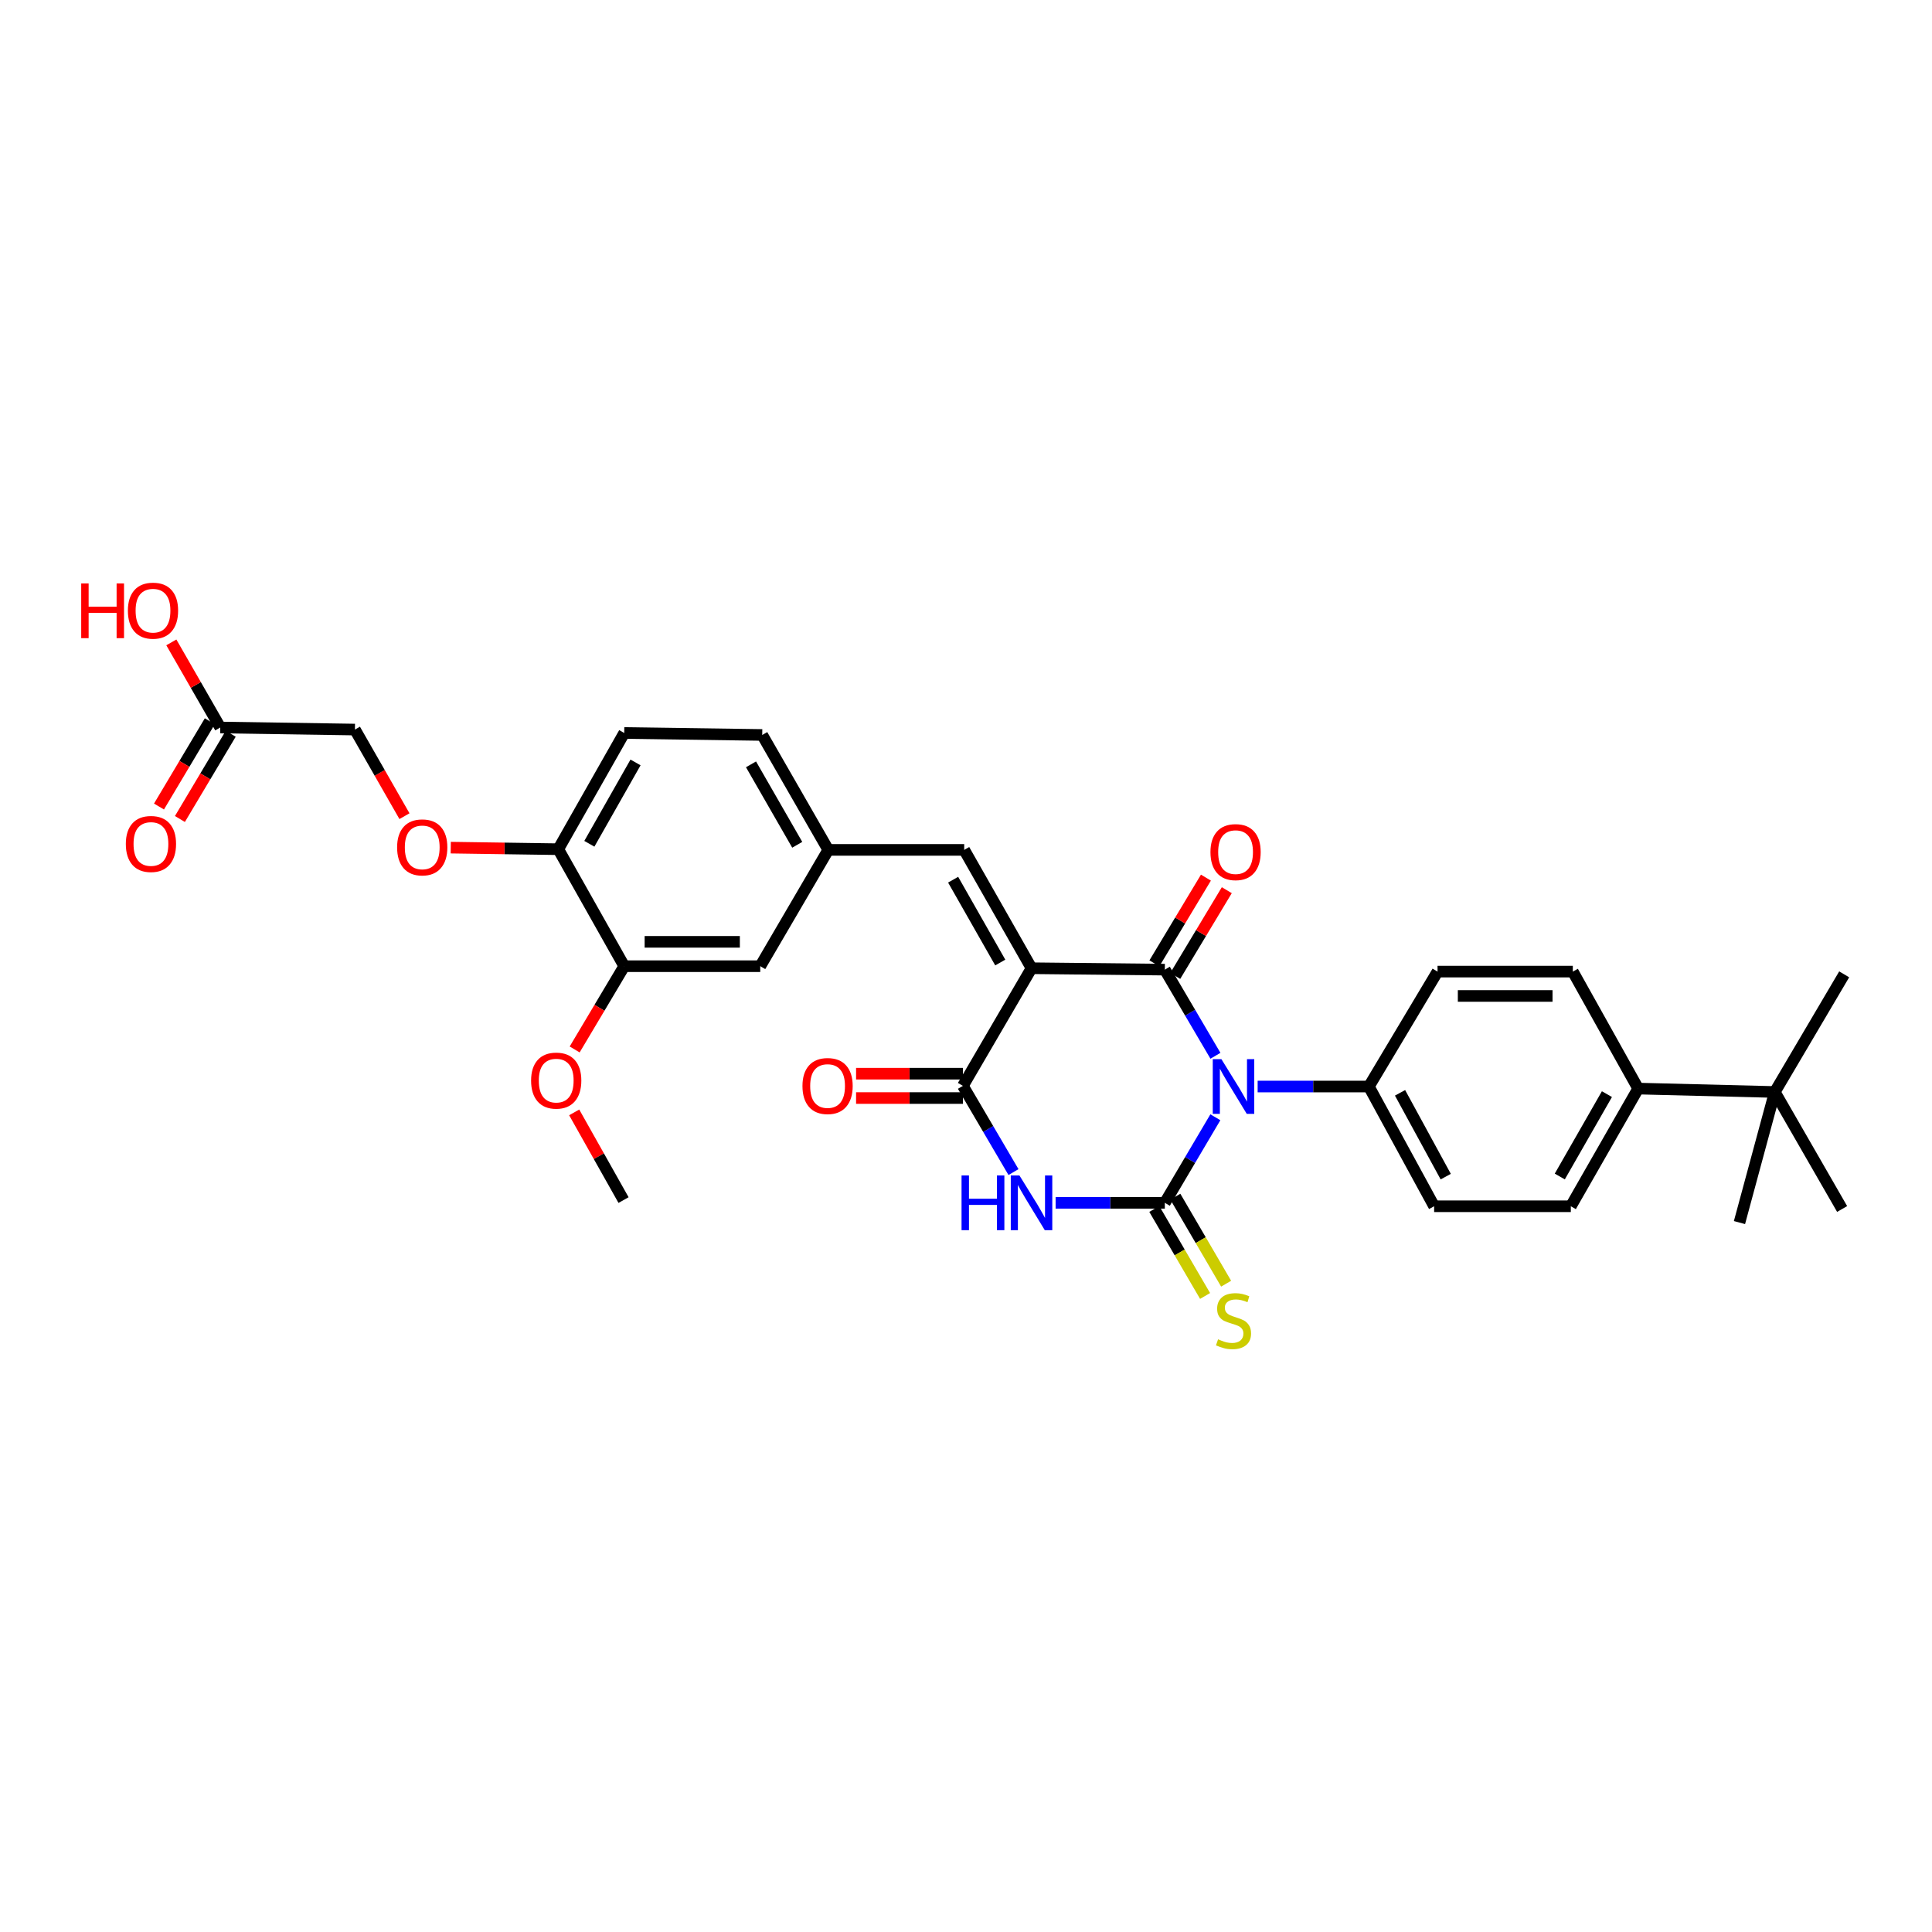 <?xml version='1.0' encoding='iso-8859-1'?>
<svg version='1.1' baseProfile='full'
              xmlns='http://www.w3.org/2000/svg'
                      xmlns:rdkit='http://www.rdkit.org/xml'
                      xmlns:xlink='http://www.w3.org/1999/xlink'
                  xml:space='preserve'
width='1000px' height='1000px' viewBox='0 0 1000 1000'>
<!-- END OF HEADER -->
<rect style='opacity:1.0;fill:#FFFFFF;stroke:none' width='1000' height='1000' x='0' y='0'> </rect>
<path class='bond-0' d='M 629.068,578.293 L 615.99,600.436' style='fill:none;fill-rule:evenodd;stroke:#0000FF;stroke-width:6px;stroke-linecap:butt;stroke-linejoin:miter;stroke-opacity:1' />
<path class='bond-0' d='M 615.99,600.436 L 602.912,622.58' style='fill:none;fill-rule:evenodd;stroke:#000000;stroke-width:6px;stroke-linecap:butt;stroke-linejoin:miter;stroke-opacity:1' />
<path class='bond-2' d='M 629.112,546.471 L 616.012,524.177' style='fill:none;fill-rule:evenodd;stroke:#0000FF;stroke-width:6px;stroke-linecap:butt;stroke-linejoin:miter;stroke-opacity:1' />
<path class='bond-2' d='M 616.012,524.177 L 602.912,501.882' style='fill:none;fill-rule:evenodd;stroke:#000000;stroke-width:6px;stroke-linecap:butt;stroke-linejoin:miter;stroke-opacity:1' />
<path class='bond-6' d='M 650.954,562.385 L 679.738,562.385' style='fill:none;fill-rule:evenodd;stroke:#0000FF;stroke-width:6px;stroke-linecap:butt;stroke-linejoin:miter;stroke-opacity:1' />
<path class='bond-6' d='M 679.738,562.385 L 708.521,562.385' style='fill:none;fill-rule:evenodd;stroke:#000000;stroke-width:6px;stroke-linecap:butt;stroke-linejoin:miter;stroke-opacity:1' />
<path class='bond-3' d='M 602.912,622.58 L 574.648,622.58' style='fill:none;fill-rule:evenodd;stroke:#000000;stroke-width:6px;stroke-linecap:butt;stroke-linejoin:miter;stroke-opacity:1' />
<path class='bond-3' d='M 574.648,622.58 L 546.384,622.58' style='fill:none;fill-rule:evenodd;stroke:#0000FF;stroke-width:6px;stroke-linecap:butt;stroke-linejoin:miter;stroke-opacity:1' />
<path class='bond-7' d='M 597.467,625.757 L 610.608,648.274' style='fill:none;fill-rule:evenodd;stroke:#000000;stroke-width:6px;stroke-linecap:butt;stroke-linejoin:miter;stroke-opacity:1' />
<path class='bond-7' d='M 610.608,648.274 L 623.748,670.79' style='fill:none;fill-rule:evenodd;stroke:#CCCC00;stroke-width:6px;stroke-linecap:butt;stroke-linejoin:miter;stroke-opacity:1' />
<path class='bond-7' d='M 608.357,619.402 L 621.498,641.918' style='fill:none;fill-rule:evenodd;stroke:#000000;stroke-width:6px;stroke-linecap:butt;stroke-linejoin:miter;stroke-opacity:1' />
<path class='bond-7' d='M 621.498,641.918 L 634.639,664.435' style='fill:none;fill-rule:evenodd;stroke:#CCCC00;stroke-width:6px;stroke-linecap:butt;stroke-linejoin:miter;stroke-opacity:1' />
<path class='bond-1' d='M 533.919,501.154 L 602.912,501.882' style='fill:none;fill-rule:evenodd;stroke:#000000;stroke-width:6px;stroke-linecap:butt;stroke-linejoin:miter;stroke-opacity:1' />
<path class='bond-4' d='M 533.919,501.154 L 498.397,562.042' style='fill:none;fill-rule:evenodd;stroke:#000000;stroke-width:6px;stroke-linecap:butt;stroke-linejoin:miter;stroke-opacity:1' />
<path class='bond-5' d='M 533.919,501.154 L 499.069,439.902' style='fill:none;fill-rule:evenodd;stroke:#000000;stroke-width:6px;stroke-linecap:butt;stroke-linejoin:miter;stroke-opacity:1' />
<path class='bond-5' d='M 517.733,498.201 L 493.337,455.325' style='fill:none;fill-rule:evenodd;stroke:#000000;stroke-width:6px;stroke-linecap:butt;stroke-linejoin:miter;stroke-opacity:1' />
<path class='bond-8' d='M 608.316,505.131 L 621.653,482.944' style='fill:none;fill-rule:evenodd;stroke:#000000;stroke-width:6px;stroke-linecap:butt;stroke-linejoin:miter;stroke-opacity:1' />
<path class='bond-8' d='M 621.653,482.944 L 634.99,460.758' style='fill:none;fill-rule:evenodd;stroke:#FF0000;stroke-width:6px;stroke-linecap:butt;stroke-linejoin:miter;stroke-opacity:1' />
<path class='bond-8' d='M 597.509,498.634 L 610.846,476.448' style='fill:none;fill-rule:evenodd;stroke:#000000;stroke-width:6px;stroke-linecap:butt;stroke-linejoin:miter;stroke-opacity:1' />
<path class='bond-8' d='M 610.846,476.448 L 624.183,454.262' style='fill:none;fill-rule:evenodd;stroke:#FF0000;stroke-width:6px;stroke-linecap:butt;stroke-linejoin:miter;stroke-opacity:1' />
<path class='bond-33' d='M 524.581,606.665 L 511.489,584.353' style='fill:none;fill-rule:evenodd;stroke:#0000FF;stroke-width:6px;stroke-linecap:butt;stroke-linejoin:miter;stroke-opacity:1' />
<path class='bond-33' d='M 511.489,584.353 L 498.397,562.042' style='fill:none;fill-rule:evenodd;stroke:#000000;stroke-width:6px;stroke-linecap:butt;stroke-linejoin:miter;stroke-opacity:1' />
<path class='bond-10' d='M 498.397,555.737 L 470.751,555.737' style='fill:none;fill-rule:evenodd;stroke:#000000;stroke-width:6px;stroke-linecap:butt;stroke-linejoin:miter;stroke-opacity:1' />
<path class='bond-10' d='M 470.751,555.737 L 443.104,555.737' style='fill:none;fill-rule:evenodd;stroke:#FF0000;stroke-width:6px;stroke-linecap:butt;stroke-linejoin:miter;stroke-opacity:1' />
<path class='bond-10' d='M 498.397,568.346 L 470.751,568.346' style='fill:none;fill-rule:evenodd;stroke:#000000;stroke-width:6px;stroke-linecap:butt;stroke-linejoin:miter;stroke-opacity:1' />
<path class='bond-10' d='M 470.751,568.346 L 443.104,568.346' style='fill:none;fill-rule:evenodd;stroke:#FF0000;stroke-width:6px;stroke-linecap:butt;stroke-linejoin:miter;stroke-opacity:1' />
<path class='bond-11' d='M 499.069,439.902 L 428.71,439.902' style='fill:none;fill-rule:evenodd;stroke:#000000;stroke-width:6px;stroke-linecap:butt;stroke-linejoin:miter;stroke-opacity:1' />
<path class='bond-19' d='M 708.521,562.385 L 744.071,502.898' style='fill:none;fill-rule:evenodd;stroke:#000000;stroke-width:6px;stroke-linecap:butt;stroke-linejoin:miter;stroke-opacity:1' />
<path class='bond-20' d='M 708.521,562.385 L 742.306,624.359' style='fill:none;fill-rule:evenodd;stroke:#000000;stroke-width:6px;stroke-linecap:butt;stroke-linejoin:miter;stroke-opacity:1' />
<path class='bond-20' d='M 724.659,565.646 L 748.309,609.027' style='fill:none;fill-rule:evenodd;stroke:#000000;stroke-width:6px;stroke-linecap:butt;stroke-linejoin:miter;stroke-opacity:1' />
<path class='bond-9' d='M 323.102,500.103 L 393.503,500.103' style='fill:none;fill-rule:evenodd;stroke:#000000;stroke-width:6px;stroke-linecap:butt;stroke-linejoin:miter;stroke-opacity:1' />
<path class='bond-9' d='M 333.662,487.494 L 382.943,487.494' style='fill:none;fill-rule:evenodd;stroke:#000000;stroke-width:6px;stroke-linecap:butt;stroke-linejoin:miter;stroke-opacity:1' />
<path class='bond-27' d='M 323.102,500.103 L 310.274,521.648' style='fill:none;fill-rule:evenodd;stroke:#000000;stroke-width:6px;stroke-linecap:butt;stroke-linejoin:miter;stroke-opacity:1' />
<path class='bond-27' d='M 310.274,521.648 L 297.446,543.192' style='fill:none;fill-rule:evenodd;stroke:#FF0000;stroke-width:6px;stroke-linecap:butt;stroke-linejoin:miter;stroke-opacity:1' />
<path class='bond-34' d='M 323.102,500.103 L 288.959,439.544' style='fill:none;fill-rule:evenodd;stroke:#000000;stroke-width:6px;stroke-linecap:butt;stroke-linejoin:miter;stroke-opacity:1' />
<path class='bond-16' d='M 428.71,439.902 L 393.503,500.103' style='fill:none;fill-rule:evenodd;stroke:#000000;stroke-width:6px;stroke-linecap:butt;stroke-linejoin:miter;stroke-opacity:1' />
<path class='bond-25' d='M 428.71,439.902 L 394.526,380.415' style='fill:none;fill-rule:evenodd;stroke:#000000;stroke-width:6px;stroke-linecap:butt;stroke-linejoin:miter;stroke-opacity:1' />
<path class='bond-25' d='M 412.65,437.261 L 388.721,395.62' style='fill:none;fill-rule:evenodd;stroke:#000000;stroke-width:6px;stroke-linecap:butt;stroke-linejoin:miter;stroke-opacity:1' />
<path class='bond-12' d='M 114.008,376.555 L 183.708,377.62' style='fill:none;fill-rule:evenodd;stroke:#000000;stroke-width:6px;stroke-linecap:butt;stroke-linejoin:miter;stroke-opacity:1' />
<path class='bond-18' d='M 108.592,373.327 L 95.442,395.392' style='fill:none;fill-rule:evenodd;stroke:#000000;stroke-width:6px;stroke-linecap:butt;stroke-linejoin:miter;stroke-opacity:1' />
<path class='bond-18' d='M 95.442,395.392 L 82.291,417.456' style='fill:none;fill-rule:evenodd;stroke:#FF0000;stroke-width:6px;stroke-linecap:butt;stroke-linejoin:miter;stroke-opacity:1' />
<path class='bond-18' d='M 119.424,379.782 L 106.273,401.847' style='fill:none;fill-rule:evenodd;stroke:#000000;stroke-width:6px;stroke-linecap:butt;stroke-linejoin:miter;stroke-opacity:1' />
<path class='bond-18' d='M 106.273,401.847 L 93.123,423.912' style='fill:none;fill-rule:evenodd;stroke:#FF0000;stroke-width:6px;stroke-linecap:butt;stroke-linejoin:miter;stroke-opacity:1' />
<path class='bond-26' d='M 114.008,376.555 L 101.345,354.529' style='fill:none;fill-rule:evenodd;stroke:#000000;stroke-width:6px;stroke-linecap:butt;stroke-linejoin:miter;stroke-opacity:1' />
<path class='bond-26' d='M 101.345,354.529 L 88.682,332.502' style='fill:none;fill-rule:evenodd;stroke:#FF0000;stroke-width:6px;stroke-linecap:butt;stroke-linejoin:miter;stroke-opacity:1' />
<path class='bond-13' d='M 288.959,439.544 L 323.102,379.392' style='fill:none;fill-rule:evenodd;stroke:#000000;stroke-width:6px;stroke-linecap:butt;stroke-linejoin:miter;stroke-opacity:1' />
<path class='bond-13' d='M 305.047,436.746 L 328.947,394.639' style='fill:none;fill-rule:evenodd;stroke:#000000;stroke-width:6px;stroke-linecap:butt;stroke-linejoin:miter;stroke-opacity:1' />
<path class='bond-17' d='M 288.959,439.544 L 261.132,439.14' style='fill:none;fill-rule:evenodd;stroke:#000000;stroke-width:6px;stroke-linecap:butt;stroke-linejoin:miter;stroke-opacity:1' />
<path class='bond-17' d='M 261.132,439.14 L 233.305,438.736' style='fill:none;fill-rule:evenodd;stroke:#FF0000;stroke-width:6px;stroke-linecap:butt;stroke-linejoin:miter;stroke-opacity:1' />
<path class='bond-14' d='M 918.63,565.215 L 847.914,563.45' style='fill:none;fill-rule:evenodd;stroke:#000000;stroke-width:6px;stroke-linecap:butt;stroke-linejoin:miter;stroke-opacity:1' />
<path class='bond-28' d='M 918.63,565.215 L 953.481,625.774' style='fill:none;fill-rule:evenodd;stroke:#000000;stroke-width:6px;stroke-linecap:butt;stroke-linejoin:miter;stroke-opacity:1' />
<path class='bond-29' d='M 918.63,565.215 L 954.545,504.32' style='fill:none;fill-rule:evenodd;stroke:#000000;stroke-width:6px;stroke-linecap:butt;stroke-linejoin:miter;stroke-opacity:1' />
<path class='bond-30' d='M 918.63,565.215 L 900.347,632.8' style='fill:none;fill-rule:evenodd;stroke:#000000;stroke-width:6px;stroke-linecap:butt;stroke-linejoin:miter;stroke-opacity:1' />
<path class='bond-15' d='M 847.914,563.45 L 813.057,624.359' style='fill:none;fill-rule:evenodd;stroke:#000000;stroke-width:6px;stroke-linecap:butt;stroke-linejoin:miter;stroke-opacity:1' />
<path class='bond-15' d='M 831.742,566.323 L 807.342,608.96' style='fill:none;fill-rule:evenodd;stroke:#000000;stroke-width:6px;stroke-linecap:butt;stroke-linejoin:miter;stroke-opacity:1' />
<path class='bond-32' d='M 847.914,563.45 L 814.087,502.898' style='fill:none;fill-rule:evenodd;stroke:#000000;stroke-width:6px;stroke-linecap:butt;stroke-linejoin:miter;stroke-opacity:1' />
<path class='bond-24' d='M 209.35,422.448 L 196.529,400.034' style='fill:none;fill-rule:evenodd;stroke:#FF0000;stroke-width:6px;stroke-linecap:butt;stroke-linejoin:miter;stroke-opacity:1' />
<path class='bond-24' d='M 196.529,400.034 L 183.708,377.62' style='fill:none;fill-rule:evenodd;stroke:#000000;stroke-width:6px;stroke-linecap:butt;stroke-linejoin:miter;stroke-opacity:1' />
<path class='bond-21' d='M 744.071,502.898 L 814.087,502.898' style='fill:none;fill-rule:evenodd;stroke:#000000;stroke-width:6px;stroke-linecap:butt;stroke-linejoin:miter;stroke-opacity:1' />
<path class='bond-21' d='M 754.574,515.507 L 803.585,515.507' style='fill:none;fill-rule:evenodd;stroke:#000000;stroke-width:6px;stroke-linecap:butt;stroke-linejoin:miter;stroke-opacity:1' />
<path class='bond-22' d='M 742.306,624.359 L 813.057,624.359' style='fill:none;fill-rule:evenodd;stroke:#000000;stroke-width:6px;stroke-linecap:butt;stroke-linejoin:miter;stroke-opacity:1' />
<path class='bond-23' d='M 323.102,379.392 L 394.526,380.415' style='fill:none;fill-rule:evenodd;stroke:#000000;stroke-width:6px;stroke-linecap:butt;stroke-linejoin:miter;stroke-opacity:1' />
<path class='bond-31' d='M 297.201,575.769 L 309.973,598.463' style='fill:none;fill-rule:evenodd;stroke:#FF0000;stroke-width:6px;stroke-linecap:butt;stroke-linejoin:miter;stroke-opacity:1' />
<path class='bond-31' d='M 309.973,598.463 L 322.745,621.158' style='fill:none;fill-rule:evenodd;stroke:#000000;stroke-width:6px;stroke-linecap:butt;stroke-linejoin:miter;stroke-opacity:1' />
<path  class='atom-0' d='M 632.203 548.225
L 641.483 563.225
Q 642.403 564.705, 643.883 567.385
Q 645.363 570.065, 645.443 570.225
L 645.443 548.225
L 649.203 548.225
L 649.203 576.545
L 645.323 576.545
L 635.363 560.145
Q 634.203 558.225, 632.963 556.025
Q 631.763 553.825, 631.403 553.145
L 631.403 576.545
L 627.723 576.545
L 627.723 548.225
L 632.203 548.225
' fill='#0000FF'/>
<path  class='atom-4' d='M 497.699 608.42
L 501.539 608.42
L 501.539 620.46
L 516.019 620.46
L 516.019 608.42
L 519.859 608.42
L 519.859 636.74
L 516.019 636.74
L 516.019 623.66
L 501.539 623.66
L 501.539 636.74
L 497.699 636.74
L 497.699 608.42
' fill='#0000FF'/>
<path  class='atom-4' d='M 527.659 608.42
L 536.939 623.42
Q 537.859 624.9, 539.339 627.58
Q 540.819 630.26, 540.899 630.42
L 540.899 608.42
L 544.659 608.42
L 544.659 636.74
L 540.779 636.74
L 530.819 620.34
Q 529.659 618.42, 528.419 616.22
Q 527.219 614.02, 526.859 613.34
L 526.859 636.74
L 523.179 636.74
L 523.179 608.42
L 527.659 608.42
' fill='#0000FF'/>
<path  class='atom-8' d='M 630.463 693.216
Q 630.783 693.336, 632.103 693.896
Q 633.423 694.456, 634.863 694.816
Q 636.343 695.136, 637.783 695.136
Q 640.463 695.136, 642.023 693.856
Q 643.583 692.536, 643.583 690.256
Q 643.583 688.696, 642.783 687.736
Q 642.023 686.776, 640.823 686.256
Q 639.623 685.736, 637.623 685.136
Q 635.103 684.376, 633.583 683.656
Q 632.103 682.936, 631.023 681.416
Q 629.983 679.896, 629.983 677.336
Q 629.983 673.776, 632.383 671.576
Q 634.823 669.376, 639.623 669.376
Q 642.903 669.376, 646.623 670.936
L 645.703 674.016
Q 642.303 672.616, 639.743 672.616
Q 636.983 672.616, 635.463 673.776
Q 633.943 674.896, 633.983 676.856
Q 633.983 678.376, 634.743 679.296
Q 635.543 680.216, 636.663 680.736
Q 637.823 681.256, 639.743 681.856
Q 642.303 682.656, 643.823 683.456
Q 645.343 684.256, 646.423 685.896
Q 647.543 687.496, 647.543 690.256
Q 647.543 694.176, 644.903 696.296
Q 642.303 698.376, 637.943 698.376
Q 635.423 698.376, 633.503 697.816
Q 631.623 697.296, 629.383 696.376
L 630.463 693.216
' fill='#CCCC00'/>
<path  class='atom-9' d='M 626.528 441.053
Q 626.528 434.253, 629.888 430.453
Q 633.248 426.653, 639.528 426.653
Q 645.808 426.653, 649.168 430.453
Q 652.528 434.253, 652.528 441.053
Q 652.528 447.933, 649.128 451.853
Q 645.728 455.733, 639.528 455.733
Q 633.288 455.733, 629.888 451.853
Q 626.528 447.973, 626.528 441.053
M 639.528 452.533
Q 643.848 452.533, 646.168 449.653
Q 648.528 446.733, 648.528 441.053
Q 648.528 435.493, 646.168 432.693
Q 643.848 429.853, 639.528 429.853
Q 635.208 429.853, 632.848 432.653
Q 630.528 435.453, 630.528 441.053
Q 630.528 446.773, 632.848 449.653
Q 635.208 452.533, 639.528 452.533
' fill='#FF0000'/>
<path  class='atom-11' d='M 415.353 562.122
Q 415.353 555.322, 418.713 551.522
Q 422.073 547.722, 428.353 547.722
Q 434.633 547.722, 437.993 551.522
Q 441.353 555.322, 441.353 562.122
Q 441.353 569.002, 437.953 572.922
Q 434.553 576.802, 428.353 576.802
Q 422.113 576.802, 418.713 572.922
Q 415.353 569.042, 415.353 562.122
M 428.353 573.602
Q 432.673 573.602, 434.993 570.722
Q 437.353 567.802, 437.353 562.122
Q 437.353 556.562, 434.993 553.762
Q 432.673 550.922, 428.353 550.922
Q 424.033 550.922, 421.673 553.722
Q 419.353 556.522, 419.353 562.122
Q 419.353 567.842, 421.673 570.722
Q 424.033 573.602, 428.353 573.602
' fill='#FF0000'/>
<path  class='atom-18' d='M 205.545 438.602
Q 205.545 431.802, 208.905 428.002
Q 212.265 424.202, 218.545 424.202
Q 224.825 424.202, 228.185 428.002
Q 231.545 431.802, 231.545 438.602
Q 231.545 445.482, 228.145 449.402
Q 224.745 453.282, 218.545 453.282
Q 212.305 453.282, 208.905 449.402
Q 205.545 445.522, 205.545 438.602
M 218.545 450.082
Q 222.865 450.082, 225.185 447.202
Q 227.545 444.282, 227.545 438.602
Q 227.545 433.042, 225.185 430.242
Q 222.865 427.402, 218.545 427.402
Q 214.225 427.402, 211.865 430.202
Q 209.545 433.002, 209.545 438.602
Q 209.545 444.322, 211.865 447.202
Q 214.225 450.082, 218.545 450.082
' fill='#FF0000'/>
<path  class='atom-19' d='M 65.128 436.836
Q 65.128 430.036, 68.488 426.236
Q 71.848 422.436, 78.128 422.436
Q 84.408 422.436, 87.768 426.236
Q 91.128 430.036, 91.128 436.836
Q 91.128 443.716, 87.728 447.636
Q 84.328 451.516, 78.128 451.516
Q 71.888 451.516, 68.488 447.636
Q 65.128 443.756, 65.128 436.836
M 78.128 448.316
Q 82.448 448.316, 84.768 445.436
Q 87.128 442.516, 87.128 436.836
Q 87.128 431.276, 84.768 428.476
Q 82.448 425.636, 78.128 425.636
Q 73.808 425.636, 71.448 428.436
Q 69.128 431.236, 69.128 436.836
Q 69.128 442.556, 71.448 445.436
Q 73.808 448.316, 78.128 448.316
' fill='#FF0000'/>
<path  class='atom-27' d='M 42.033 301.996
L 45.873 301.996
L 45.873 314.036
L 60.353 314.036
L 60.353 301.996
L 64.193 301.996
L 64.193 330.316
L 60.353 330.316
L 60.353 317.236
L 45.873 317.236
L 45.873 330.316
L 42.033 330.316
L 42.033 301.996
' fill='#FF0000'/>
<path  class='atom-27' d='M 66.193 316.076
Q 66.193 309.276, 69.553 305.476
Q 72.913 301.676, 79.193 301.676
Q 85.473 301.676, 88.833 305.476
Q 92.193 309.276, 92.193 316.076
Q 92.193 322.956, 88.793 326.876
Q 85.393 330.756, 79.193 330.756
Q 72.953 330.756, 69.553 326.876
Q 66.193 322.996, 66.193 316.076
M 79.193 327.556
Q 83.513 327.556, 85.833 324.676
Q 88.193 321.756, 88.193 316.076
Q 88.193 310.516, 85.833 307.716
Q 83.513 304.876, 79.193 304.876
Q 74.873 304.876, 72.513 307.676
Q 70.193 310.476, 70.193 316.076
Q 70.193 321.796, 72.513 324.676
Q 74.873 327.556, 79.193 327.556
' fill='#FF0000'/>
<path  class='atom-28' d='M 274.895 559.313
Q 274.895 552.513, 278.255 548.713
Q 281.615 544.913, 287.895 544.913
Q 294.175 544.913, 297.535 548.713
Q 300.895 552.513, 300.895 559.313
Q 300.895 566.193, 297.495 570.113
Q 294.095 573.993, 287.895 573.993
Q 281.655 573.993, 278.255 570.113
Q 274.895 566.233, 274.895 559.313
M 287.895 570.793
Q 292.215 570.793, 294.535 567.913
Q 296.895 564.993, 296.895 559.313
Q 296.895 553.753, 294.535 550.953
Q 292.215 548.113, 287.895 548.113
Q 283.575 548.113, 281.215 550.913
Q 278.895 553.713, 278.895 559.313
Q 278.895 565.033, 281.215 567.913
Q 283.575 570.793, 287.895 570.793
' fill='#FF0000'/>
</svg>
